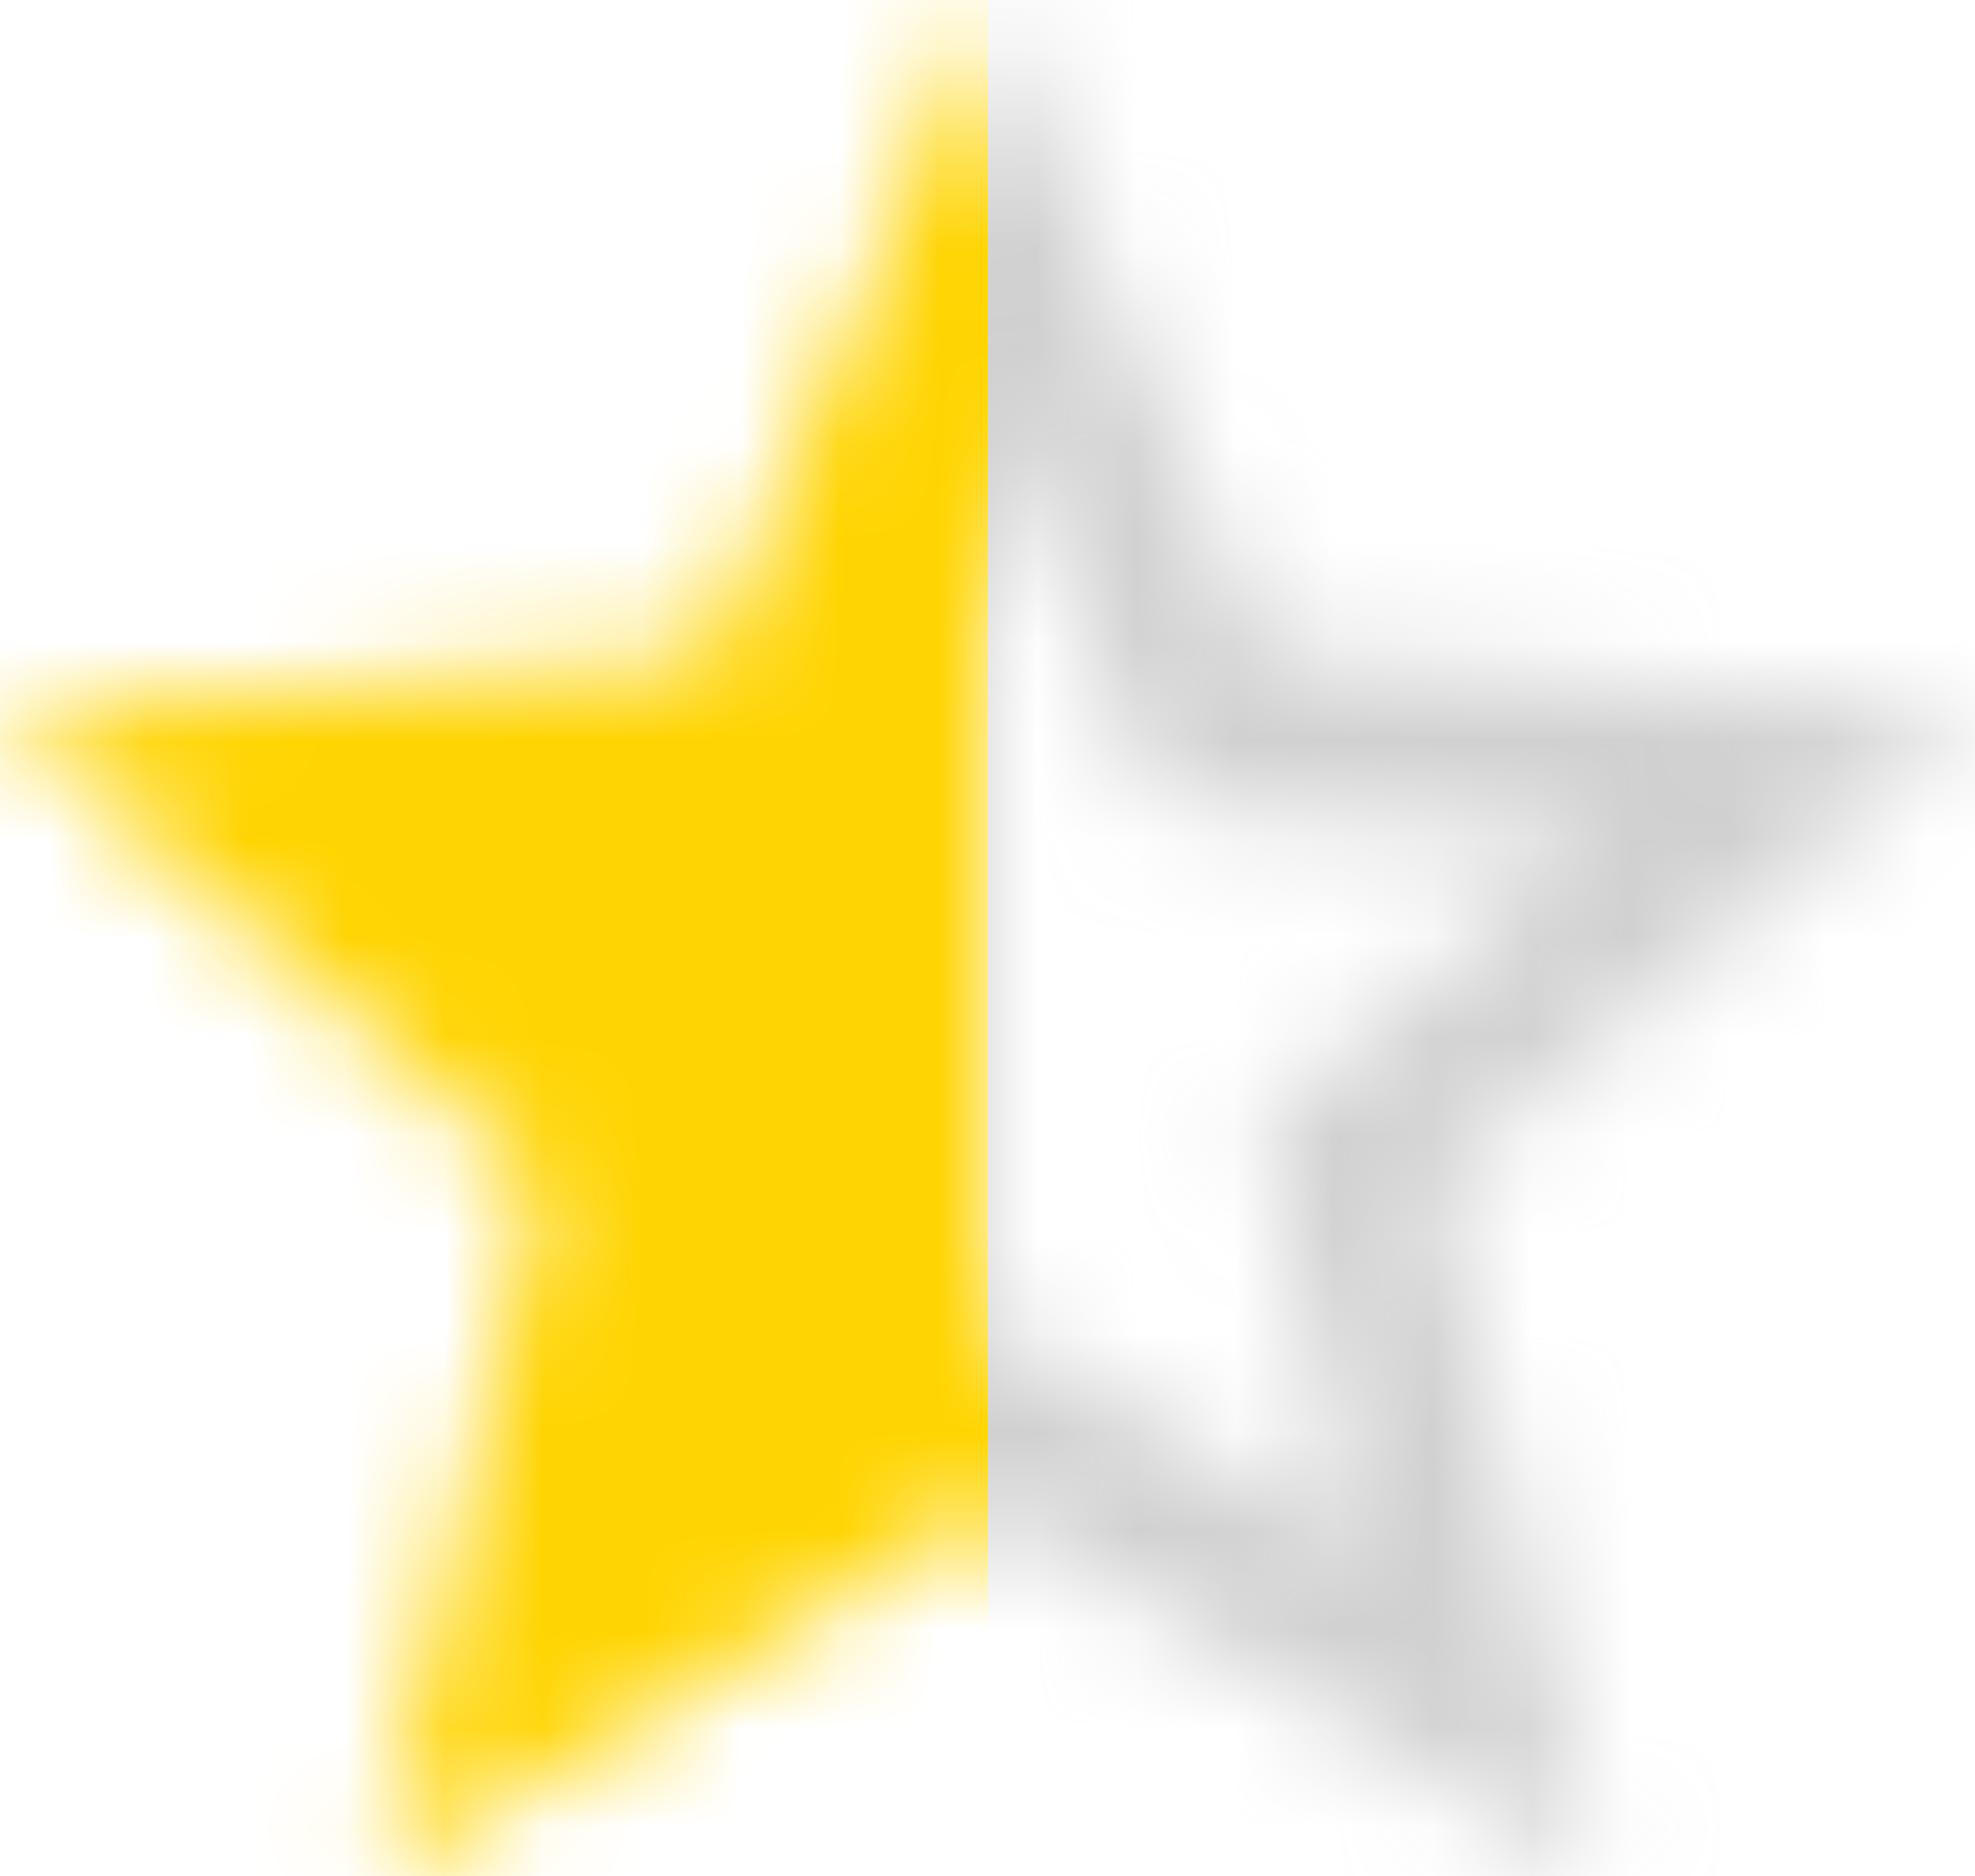 <svg width="20" height="19" viewBox="0 0 20 19" fill="none" xmlns="http://www.w3.org/2000/svg">
<mask id="mask0_341_342" style="mask-type:alpha" maskUnits="userSpaceOnUse" x="0" y="0" width="20" height="19">
<path d="M20 7.24L12.81 6.62L10 0L7.19 6.63L0 7.24L5.46 11.97L3.82 19L10 15.27L16.18 19L14.55 11.97L20 7.24ZM10 13.4V4.1L11.71 8.14L16.09 8.52L12.77 11.4L13.77 15.68L10 13.4Z" fill="black"/>
</mask>
<g mask="url(#mask0_341_342)">
<path d="M10 -2.5H-2V21.5H10V-2.5Z" fill="#FFD400"/>
<path d="M22 -2.5H10V21.5H22V-2.5Z" fill="#A2A2A2" fill-opacity="0.5"/>
</g>
</svg>
